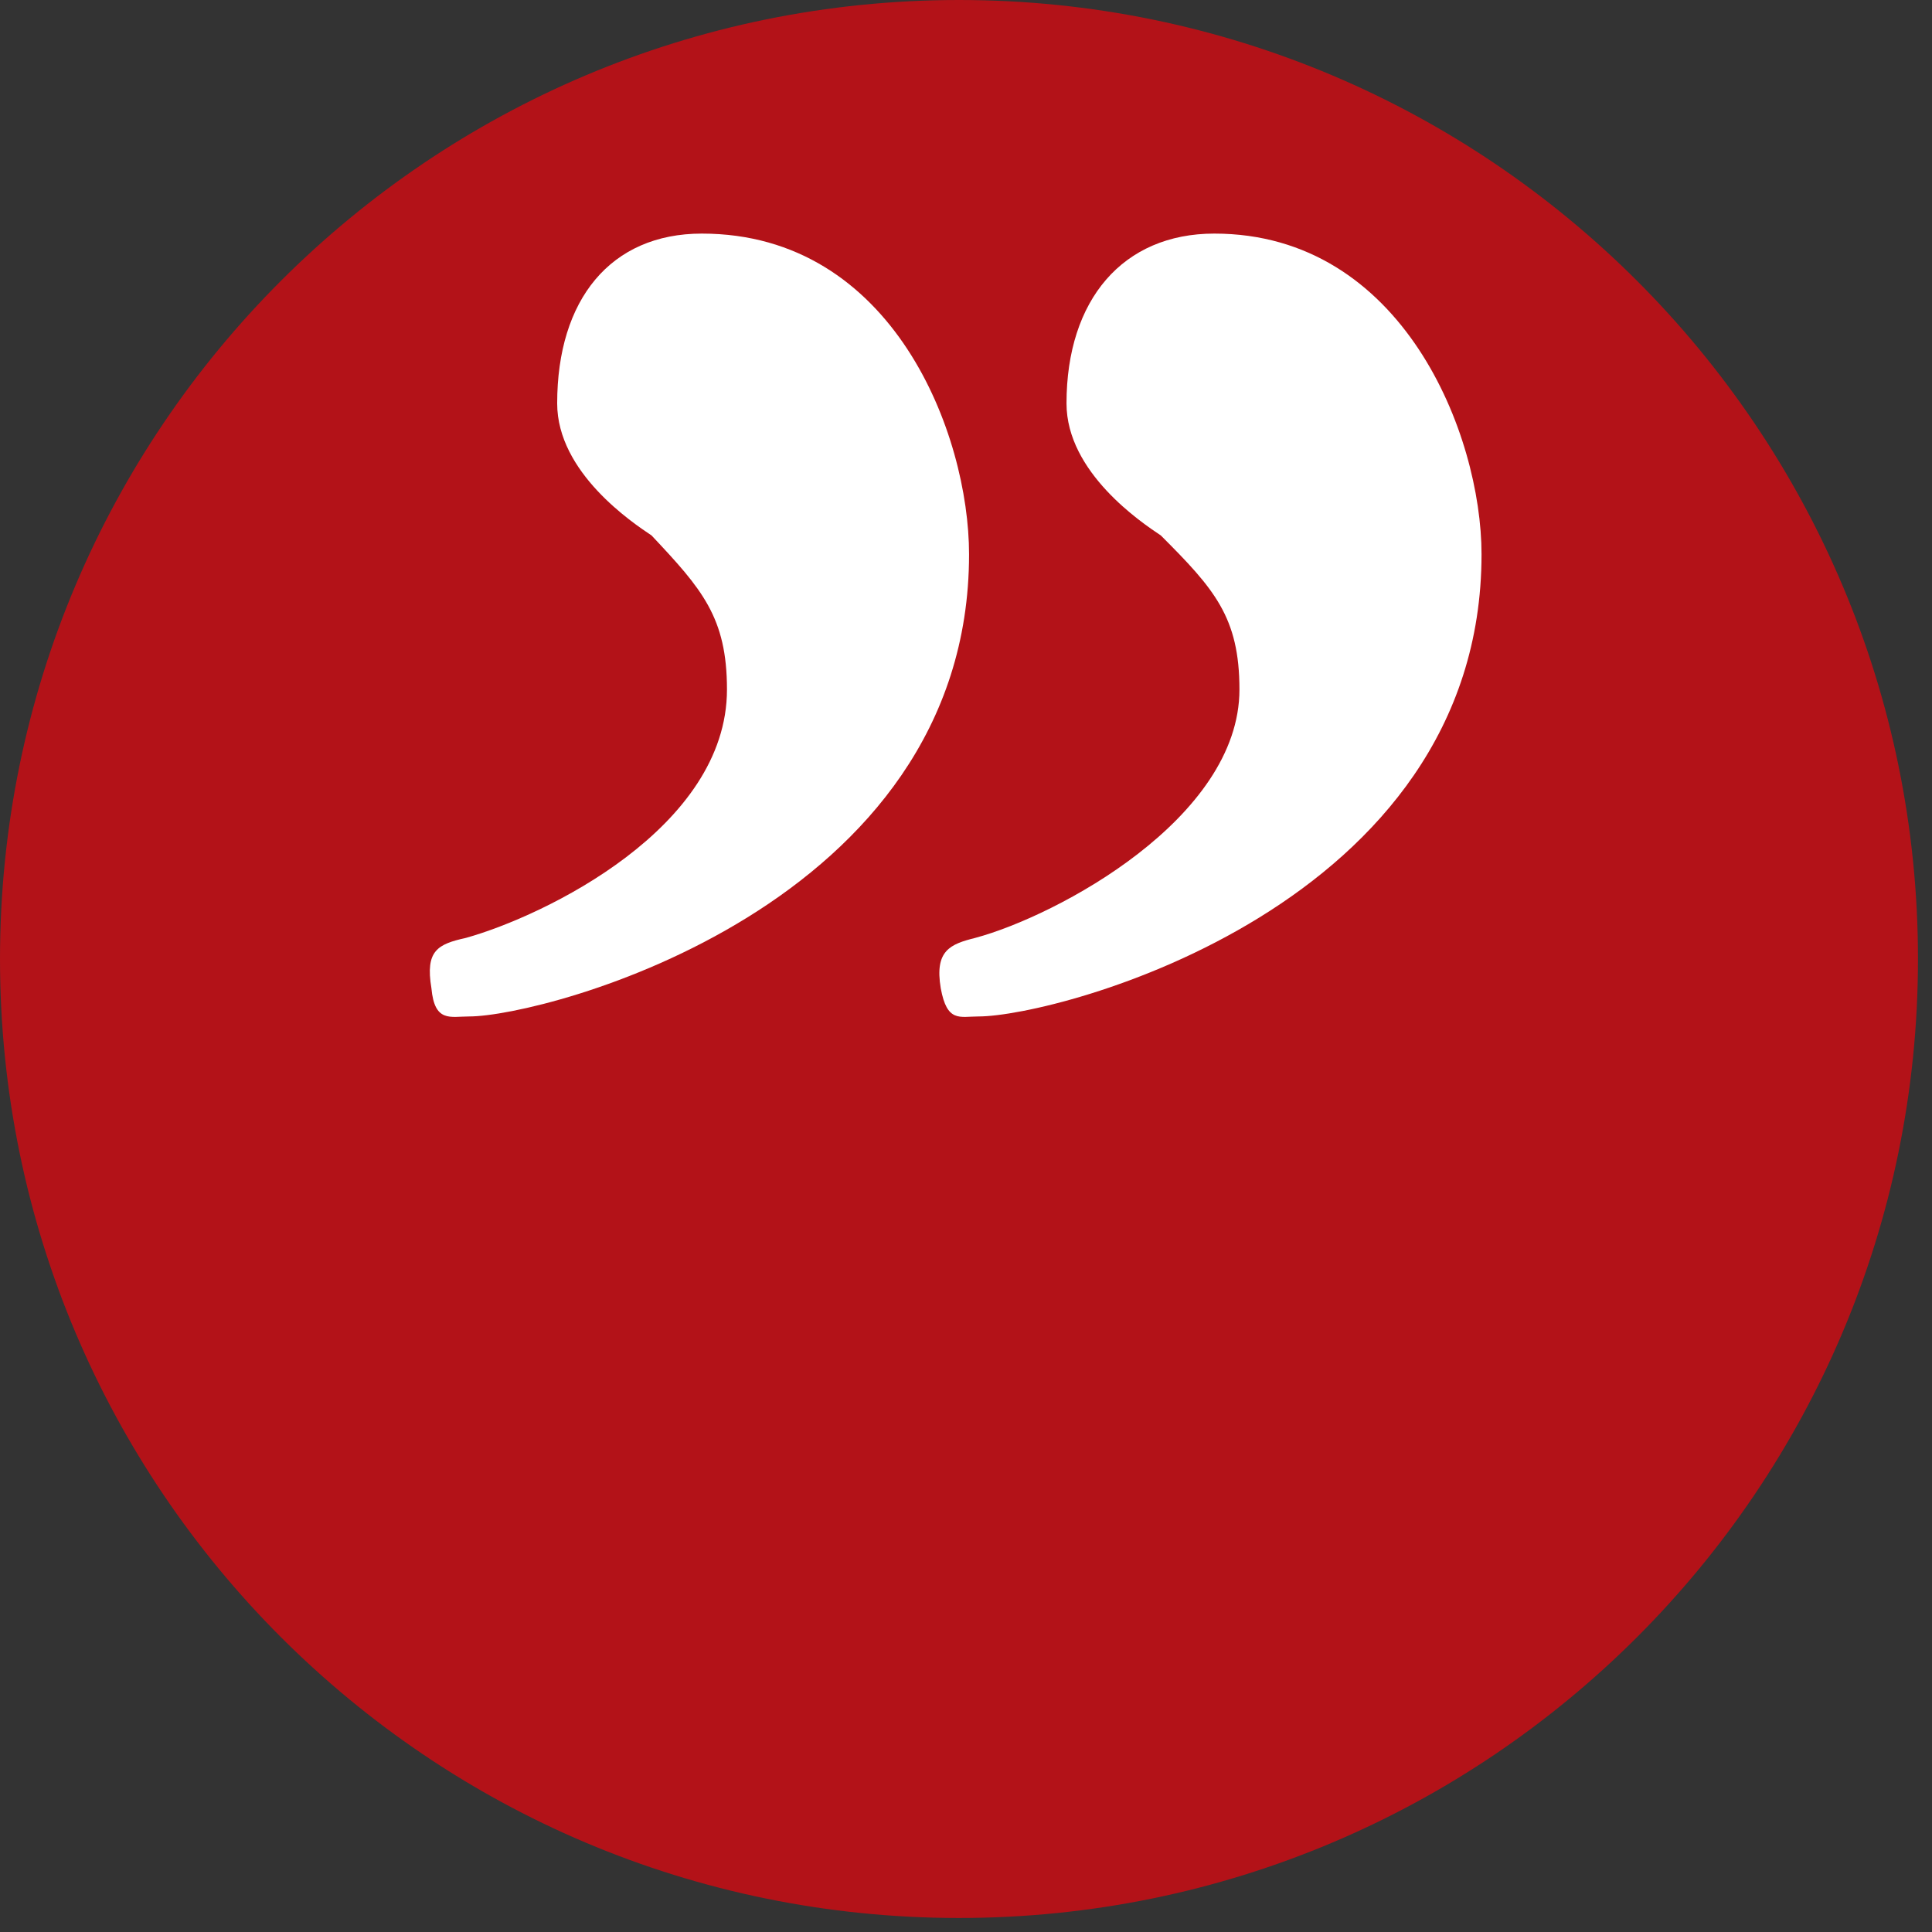 <?xml version="1.0" encoding="UTF-8" standalone="no"?>
<!DOCTYPE svg PUBLIC "-//W3C//DTD SVG 1.1//EN" "http://www.w3.org/Graphics/SVG/1.1/DTD/svg11.dtd">
<svg width="100%" height="100%" viewBox="0 0 43 43" version="1.1" xmlns="http://www.w3.org/2000/svg" xmlns:xlink="http://www.w3.org/1999/xlink" xml:space="preserve" xmlns:serif="http://www.serif.com/" style="fill-rule:evenodd;clip-rule:evenodd;stroke-linejoin:round;stroke-miterlimit:2;">
    <rect x="0" y="0" width="43" height="43" fill="#333333" stroke="none"/>
    <g transform="matrix(1,0,0,1,-8.15,-56.631)">
        <g>
            <path d="M29.494,99.319C41.282,99.319 50.838,89.763 50.838,77.975C50.838,66.187 41.282,56.631 29.494,56.631C17.706,56.631 8.15,66.187 8.15,77.975C8.15,89.764 17.706,99.319 29.494,99.319" style="fill:rgb(179,18,24);fill-rule:nonzero;"/>
        </g>
        <g>
            <path d="M17.752,78.625C17.612,77.785 17.892,77.645 18.522,77.505C20.272,77.015 24.33,75.056 24.33,71.977C24.33,70.368 23.77,69.738 22.651,68.548C22.231,68.268 20.551,67.149 20.551,65.609C20.551,63.299 21.74,61.83 23.77,61.83C28.039,61.83 29.718,66.309 29.718,68.968C29.718,76.805 20.271,79.254 18.592,79.254C18.172,79.254 17.822,79.395 17.752,78.625ZM29.088,78.625C28.948,77.785 29.298,77.645 29.858,77.505C31.677,77.015 35.736,74.846 35.736,71.977C35.736,70.368 35.176,69.738 33.986,68.548C33.566,68.268 31.887,67.149 31.887,65.609C31.887,63.299 33.146,61.83 35.176,61.83C39.375,61.83 41.124,66.309 41.124,68.968C41.124,76.805 31.677,79.254 29.928,79.254C29.508,79.254 29.228,79.395 29.088,78.625Z" style="fill:white;fill-rule:nonzero;"/>
        </g>
    </g>
</svg>
